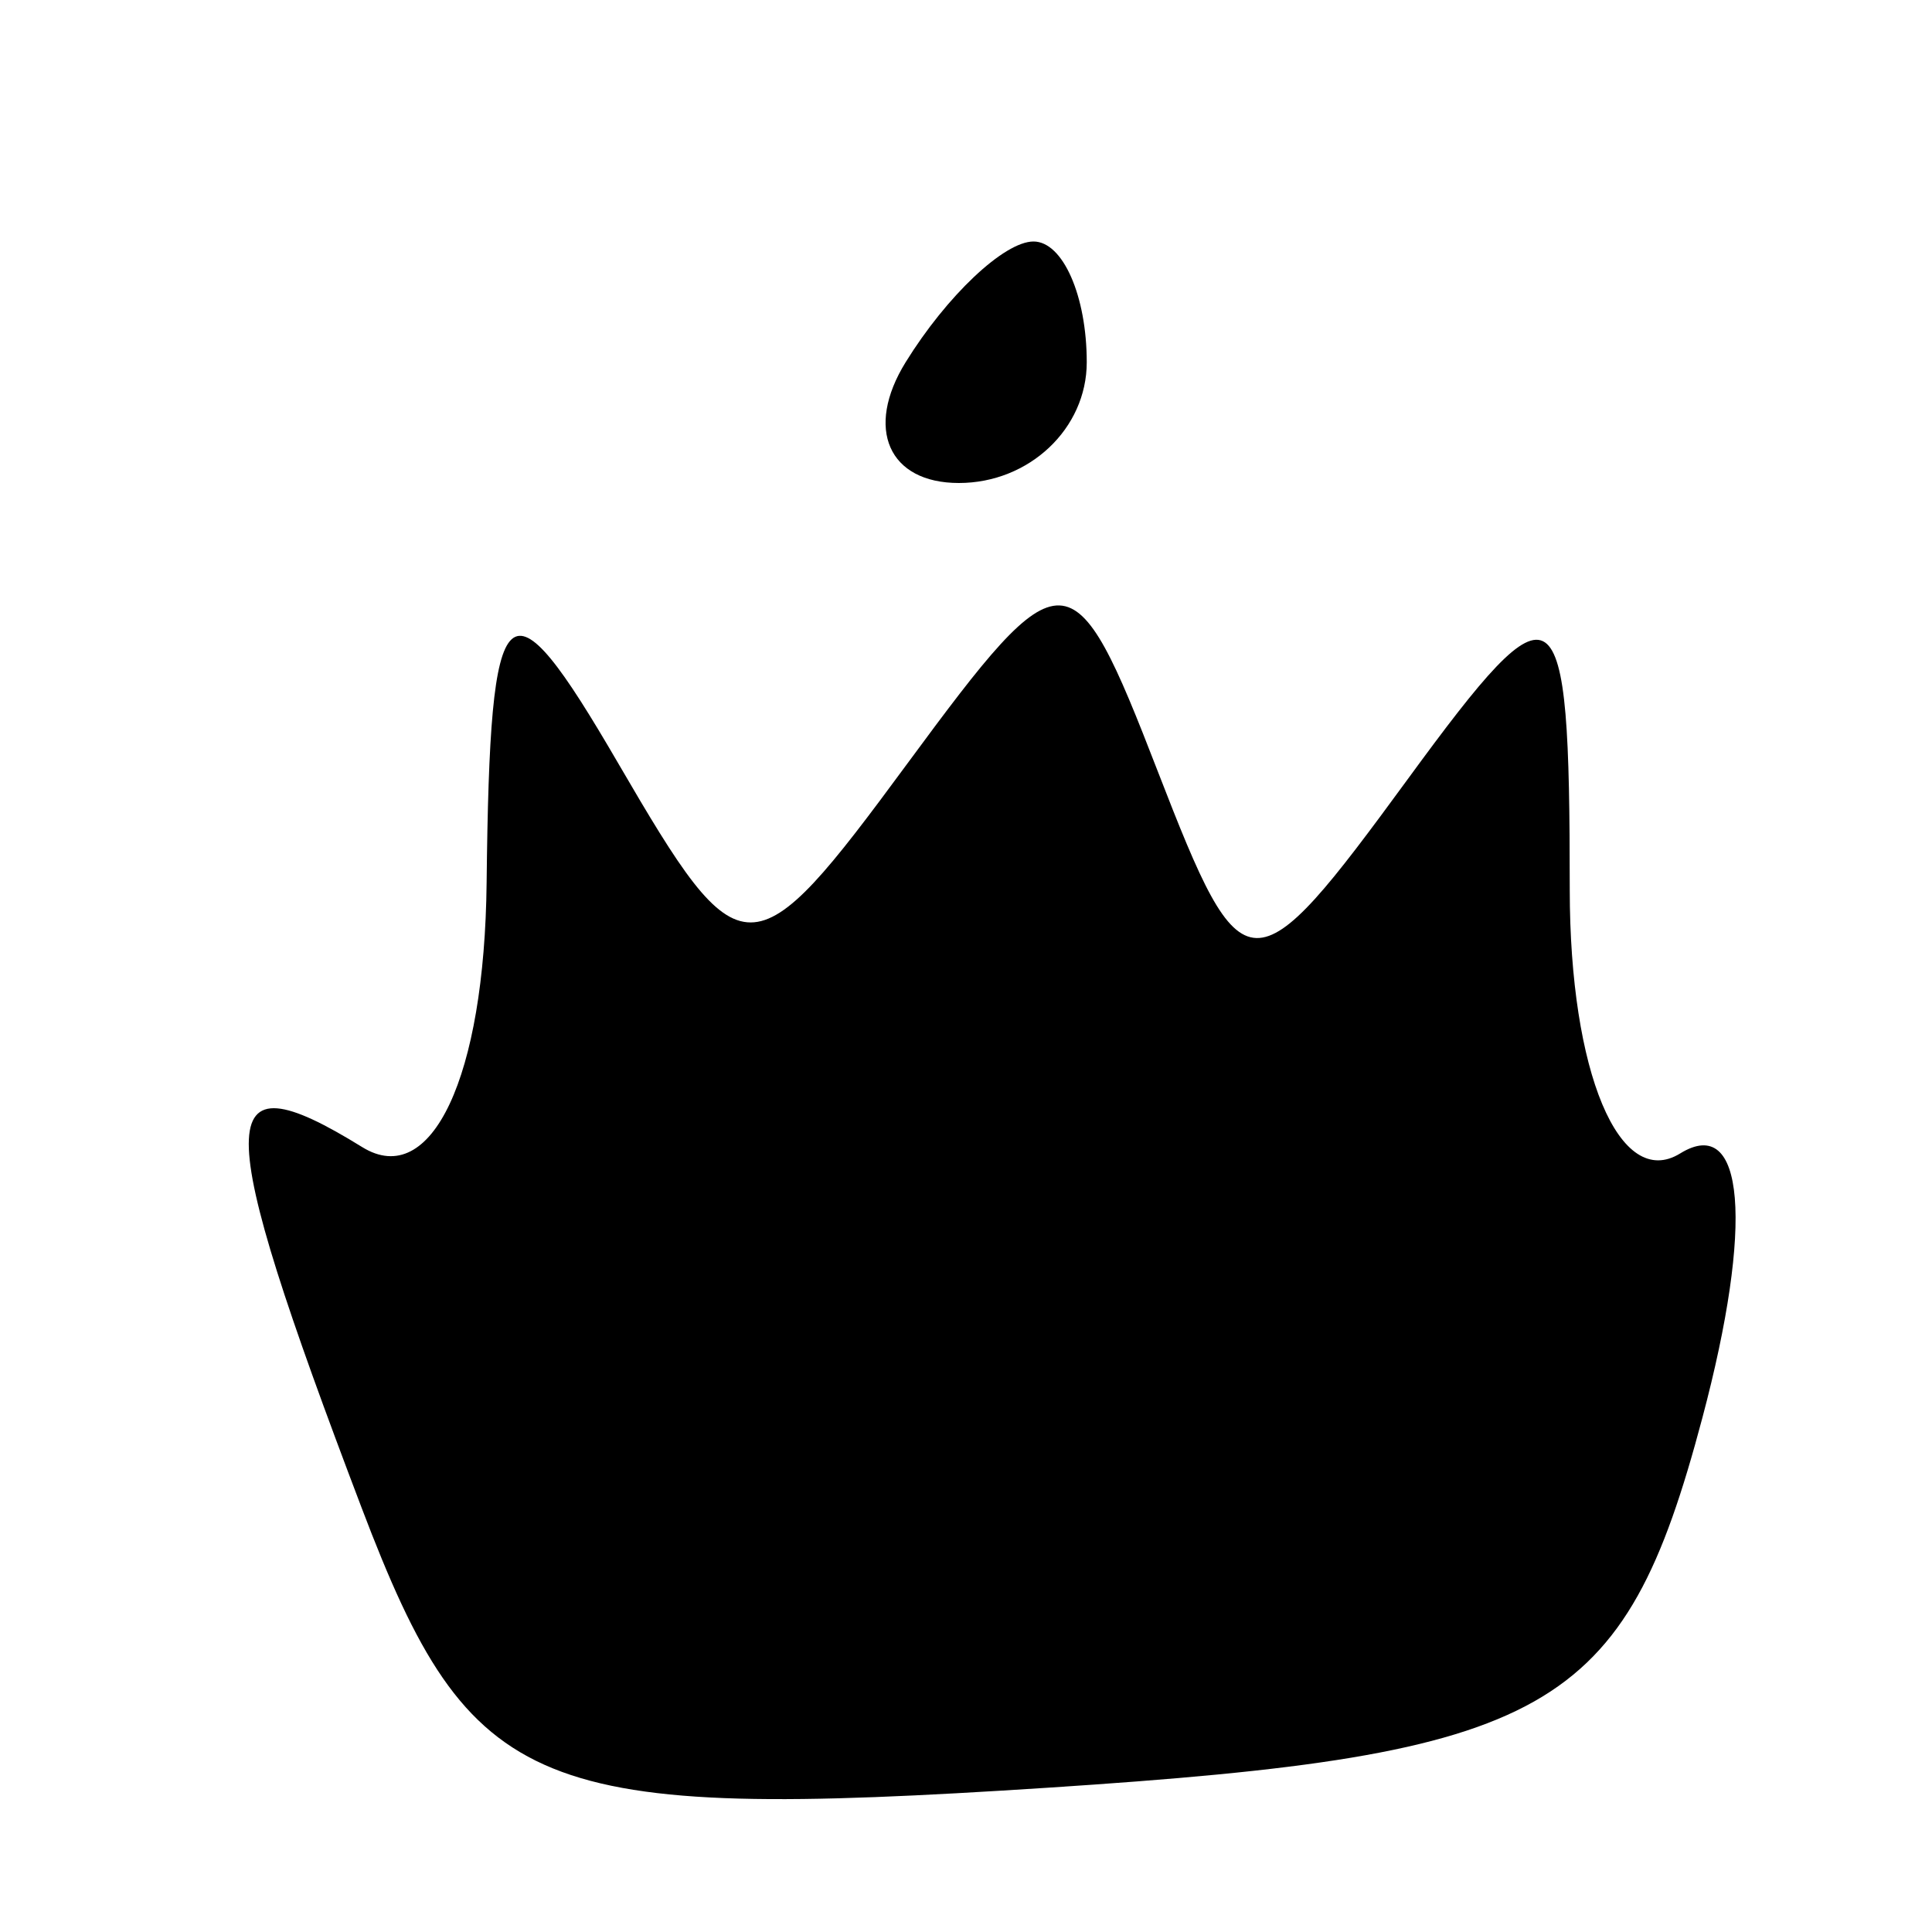 <svg xmlns="http://www.w3.org/2000/svg" width="16" height="16" viewBox="0 0 16 16" version="1.1">
	<path d="M 7.500 3 C 7.160 3.550, 7.359 4, 7.941 4 C 8.523 4, 9 3.550, 9 3 C 9 2.450, 8.802 2, 8.559 2 C 8.316 2, 7.840 2.450, 7.500 3 M 4.030 7.309 C 4.013 8.921, 3.574 9.855, 3 9.500 C 1.748 8.726, 1.747 9.206, 2.996 12.490 C 3.902 14.873, 4.416 15.082, 8.679 14.805 C 12.841 14.534, 13.448 14.191, 14.098 11.743 C 14.525 10.137, 14.449 9.223, 13.915 9.552 C 13.412 9.863, 13 8.880, 13 7.368 C 13 4.825, 12.899 4.756, 11.661 6.449 C 10.366 8.219, 10.297 8.217, 9.589 6.390 C 8.884 4.568, 8.809 4.566, 7.517 6.320 C 6.222 8.079, 6.143 8.079, 5.119 6.320 C 4.192 4.726, 4.057 4.849, 4.030 7.309" stroke="none" fill="black" fill-rule="evenodd"/>
</svg>